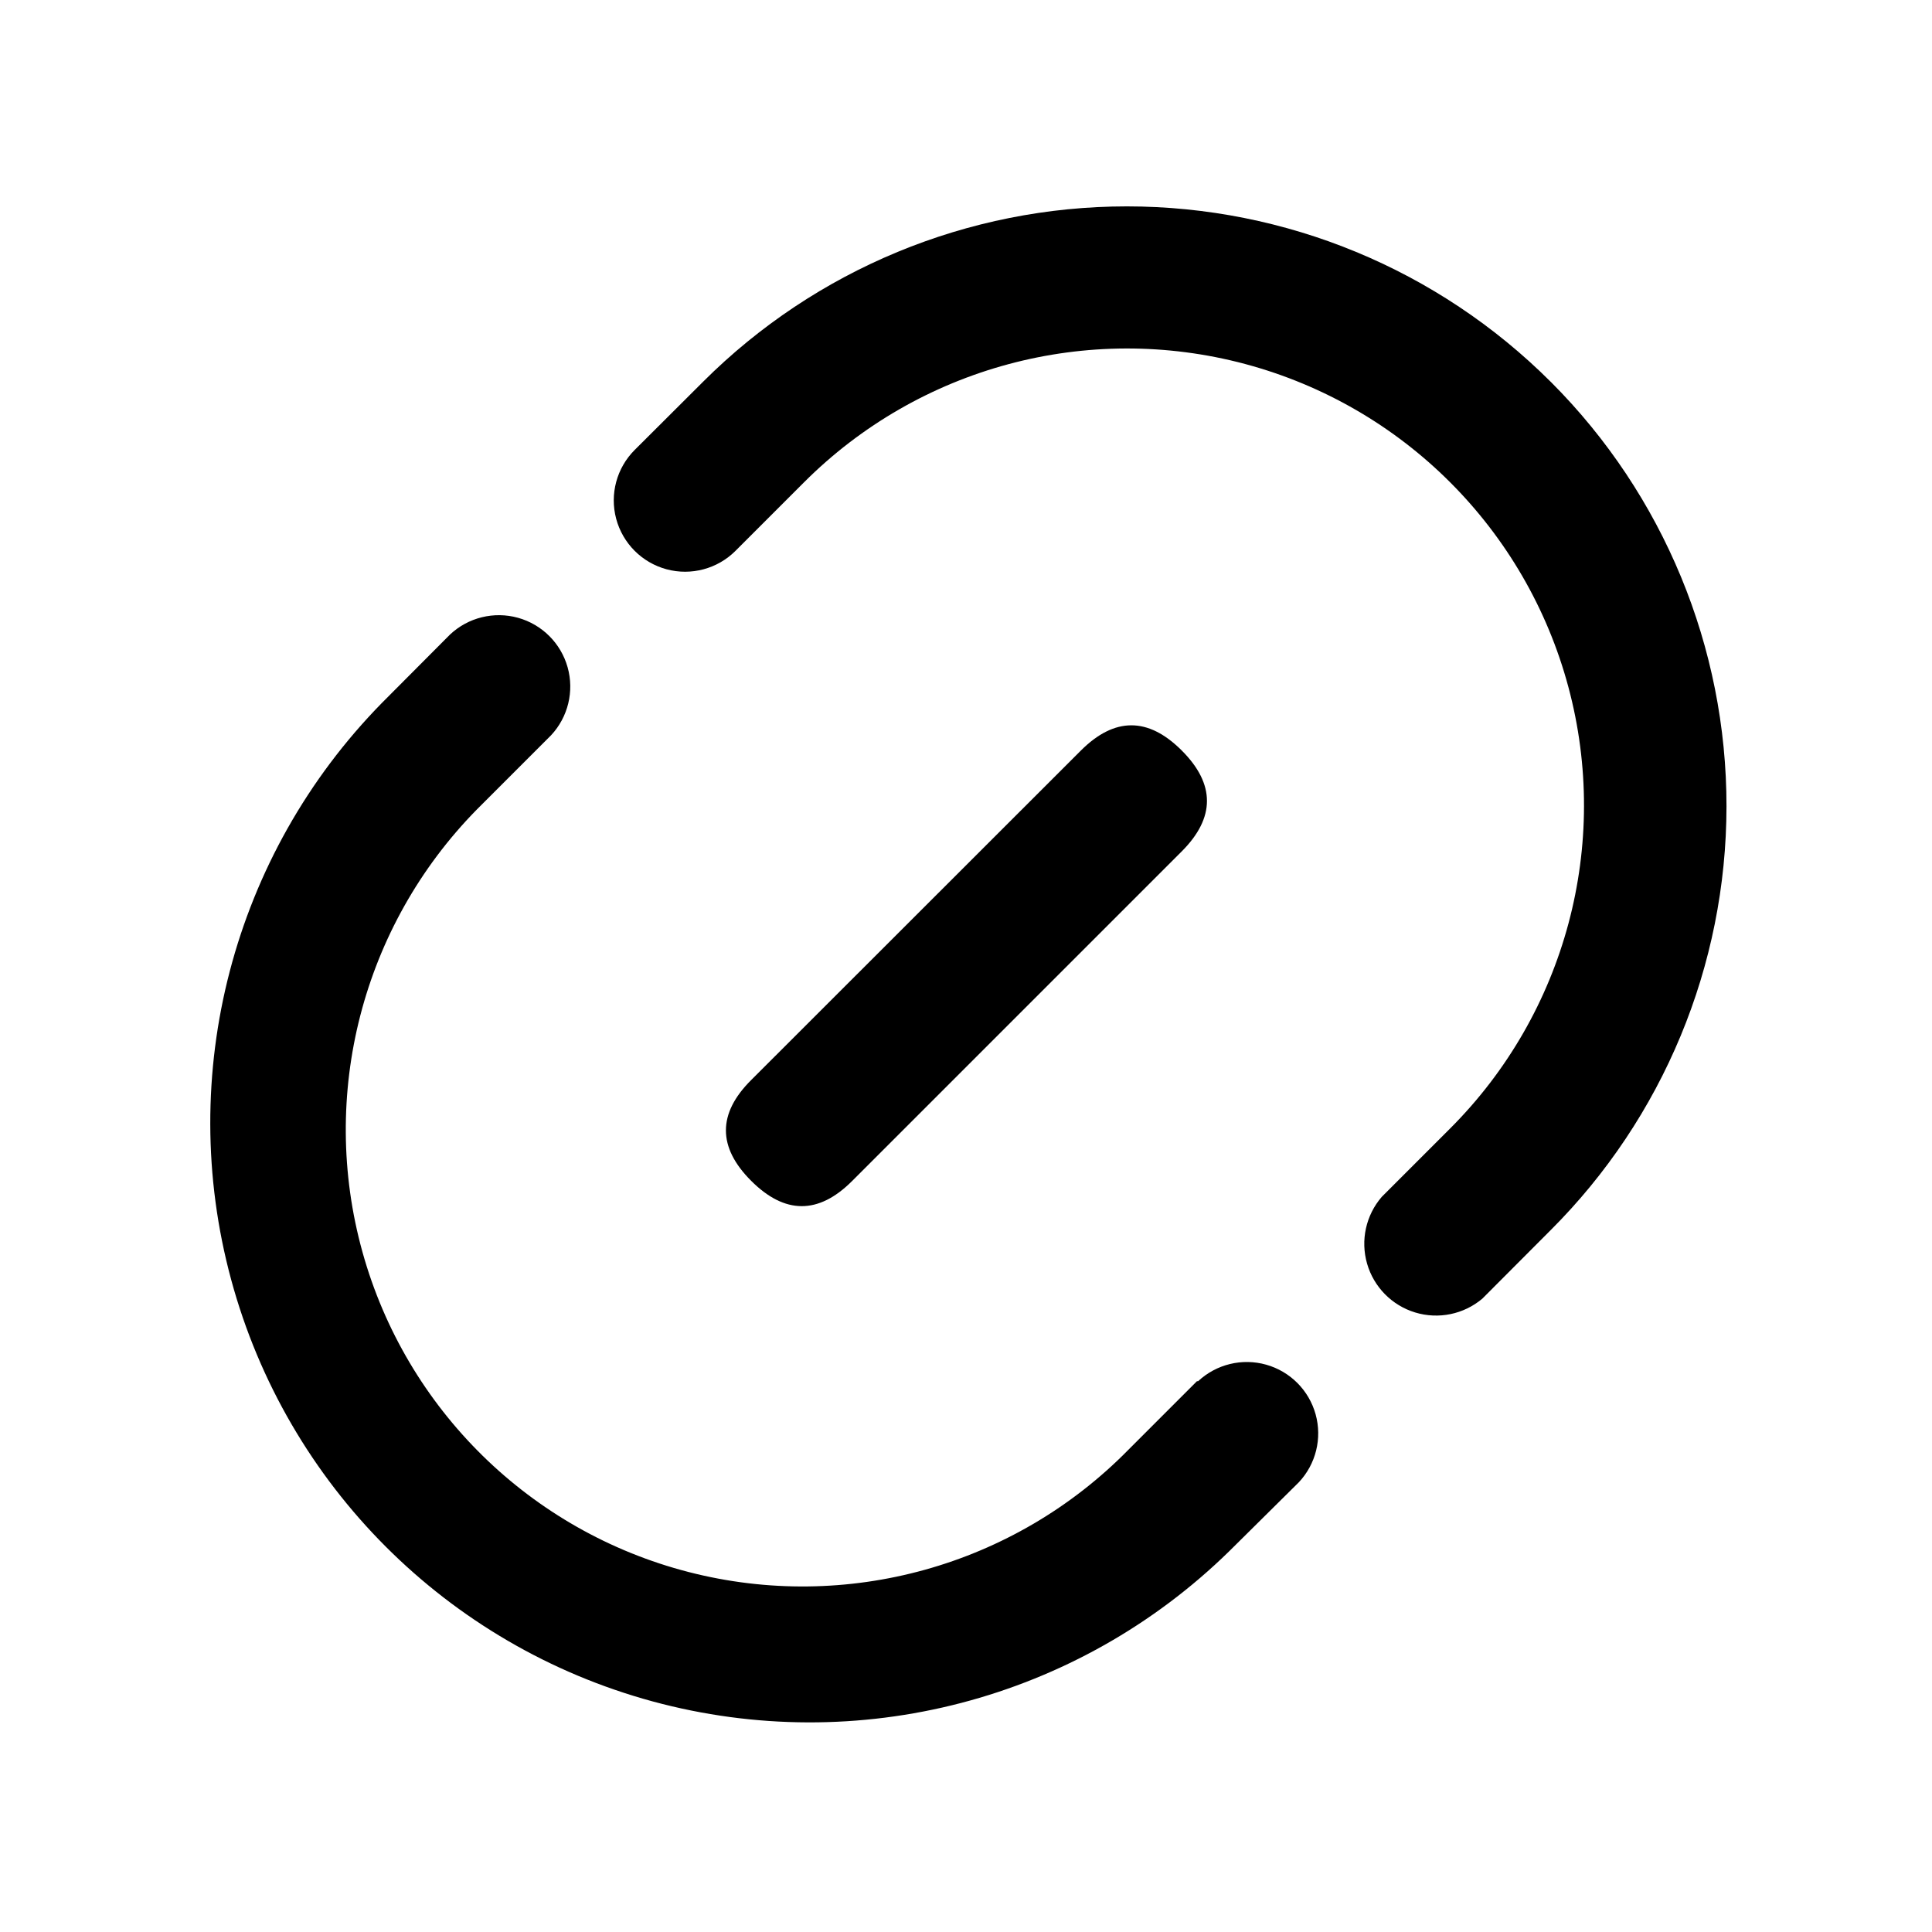 <?xml version="1.0" encoding="UTF-8"?>
<!-- Uploaded to: SVG Repo, www.svgrepo.com, Generator: SVG Repo Mixer Tools -->
<svg fill="#000000" width="800px" height="800px" version="1.1" viewBox="144 144 512 512" xmlns="http://www.w3.org/2000/svg">
 <g>
  <path d="m554.92 245.15c-29.801-29.75-70.184-46.457-112.29-46.457-42.105 0-82.488 16.707-112.29 46.457l-18.137 18.086c-4.781 4.769-6.652 11.727-4.91 18.25 1.742 6.523 6.832 11.625 13.352 13.379 6.519 1.754 13.48-0.105 18.258-4.875l18.137-18.137c30.578-30.602 75.156-42.562 116.95-31.383 41.785 11.184 74.434 43.805 85.645 85.586 11.215 41.781-0.715 86.367-31.293 116.96l-18.137 18.137c-4.227 4.867-5.699 11.543-3.914 17.734 1.785 6.195 6.586 11.062 12.75 12.934 6.168 1.871 12.863 0.492 17.789-3.664l18.086-18.137h0.004c29.816-29.773 46.582-70.176 46.617-112.31 0.031-42.137-16.672-82.562-46.441-112.39z"/>
  <path d="m461.51 510.03h-0.301l-18.137 18.137c-30.289 30.863-74.742 43.227-116.62 32.426-41.871-10.797-74.805-43.113-86.391-84.777-11.582-41.664-0.062-86.34 30.227-117.21 0.527-0.527 1.059-1.082 1.613-1.613l18.137-18.137c4.512-4.832 6.172-11.668 4.383-18.031-1.789-6.363-6.773-11.332-13.141-13.105-6.371-1.77-13.203-0.09-18.02 4.438l-18.062 18.137c-39.488 40.246-54.688 98.406-39.938 152.83s57.238 96.945 111.64 111.75c54.41 14.797 112.58-0.348 152.87-39.801l18.438-18.262c4.527-4.82 6.207-11.652 4.438-18.02-1.773-6.371-6.742-11.352-13.105-13.141-6.363-1.793-13.199-0.129-18.035 4.383z"/>
  <path d="m369.77 457.03 87.41-87.41c8.902-8.918 8.902-17.828 0-26.727-8.902-8.902-17.809-8.902-26.727 0l-87.387 87.332c-8.918 8.883-8.918 17.785 0 26.703 8.918 8.918 17.82 8.949 26.703 0.102z"/>
 </g>
</svg>